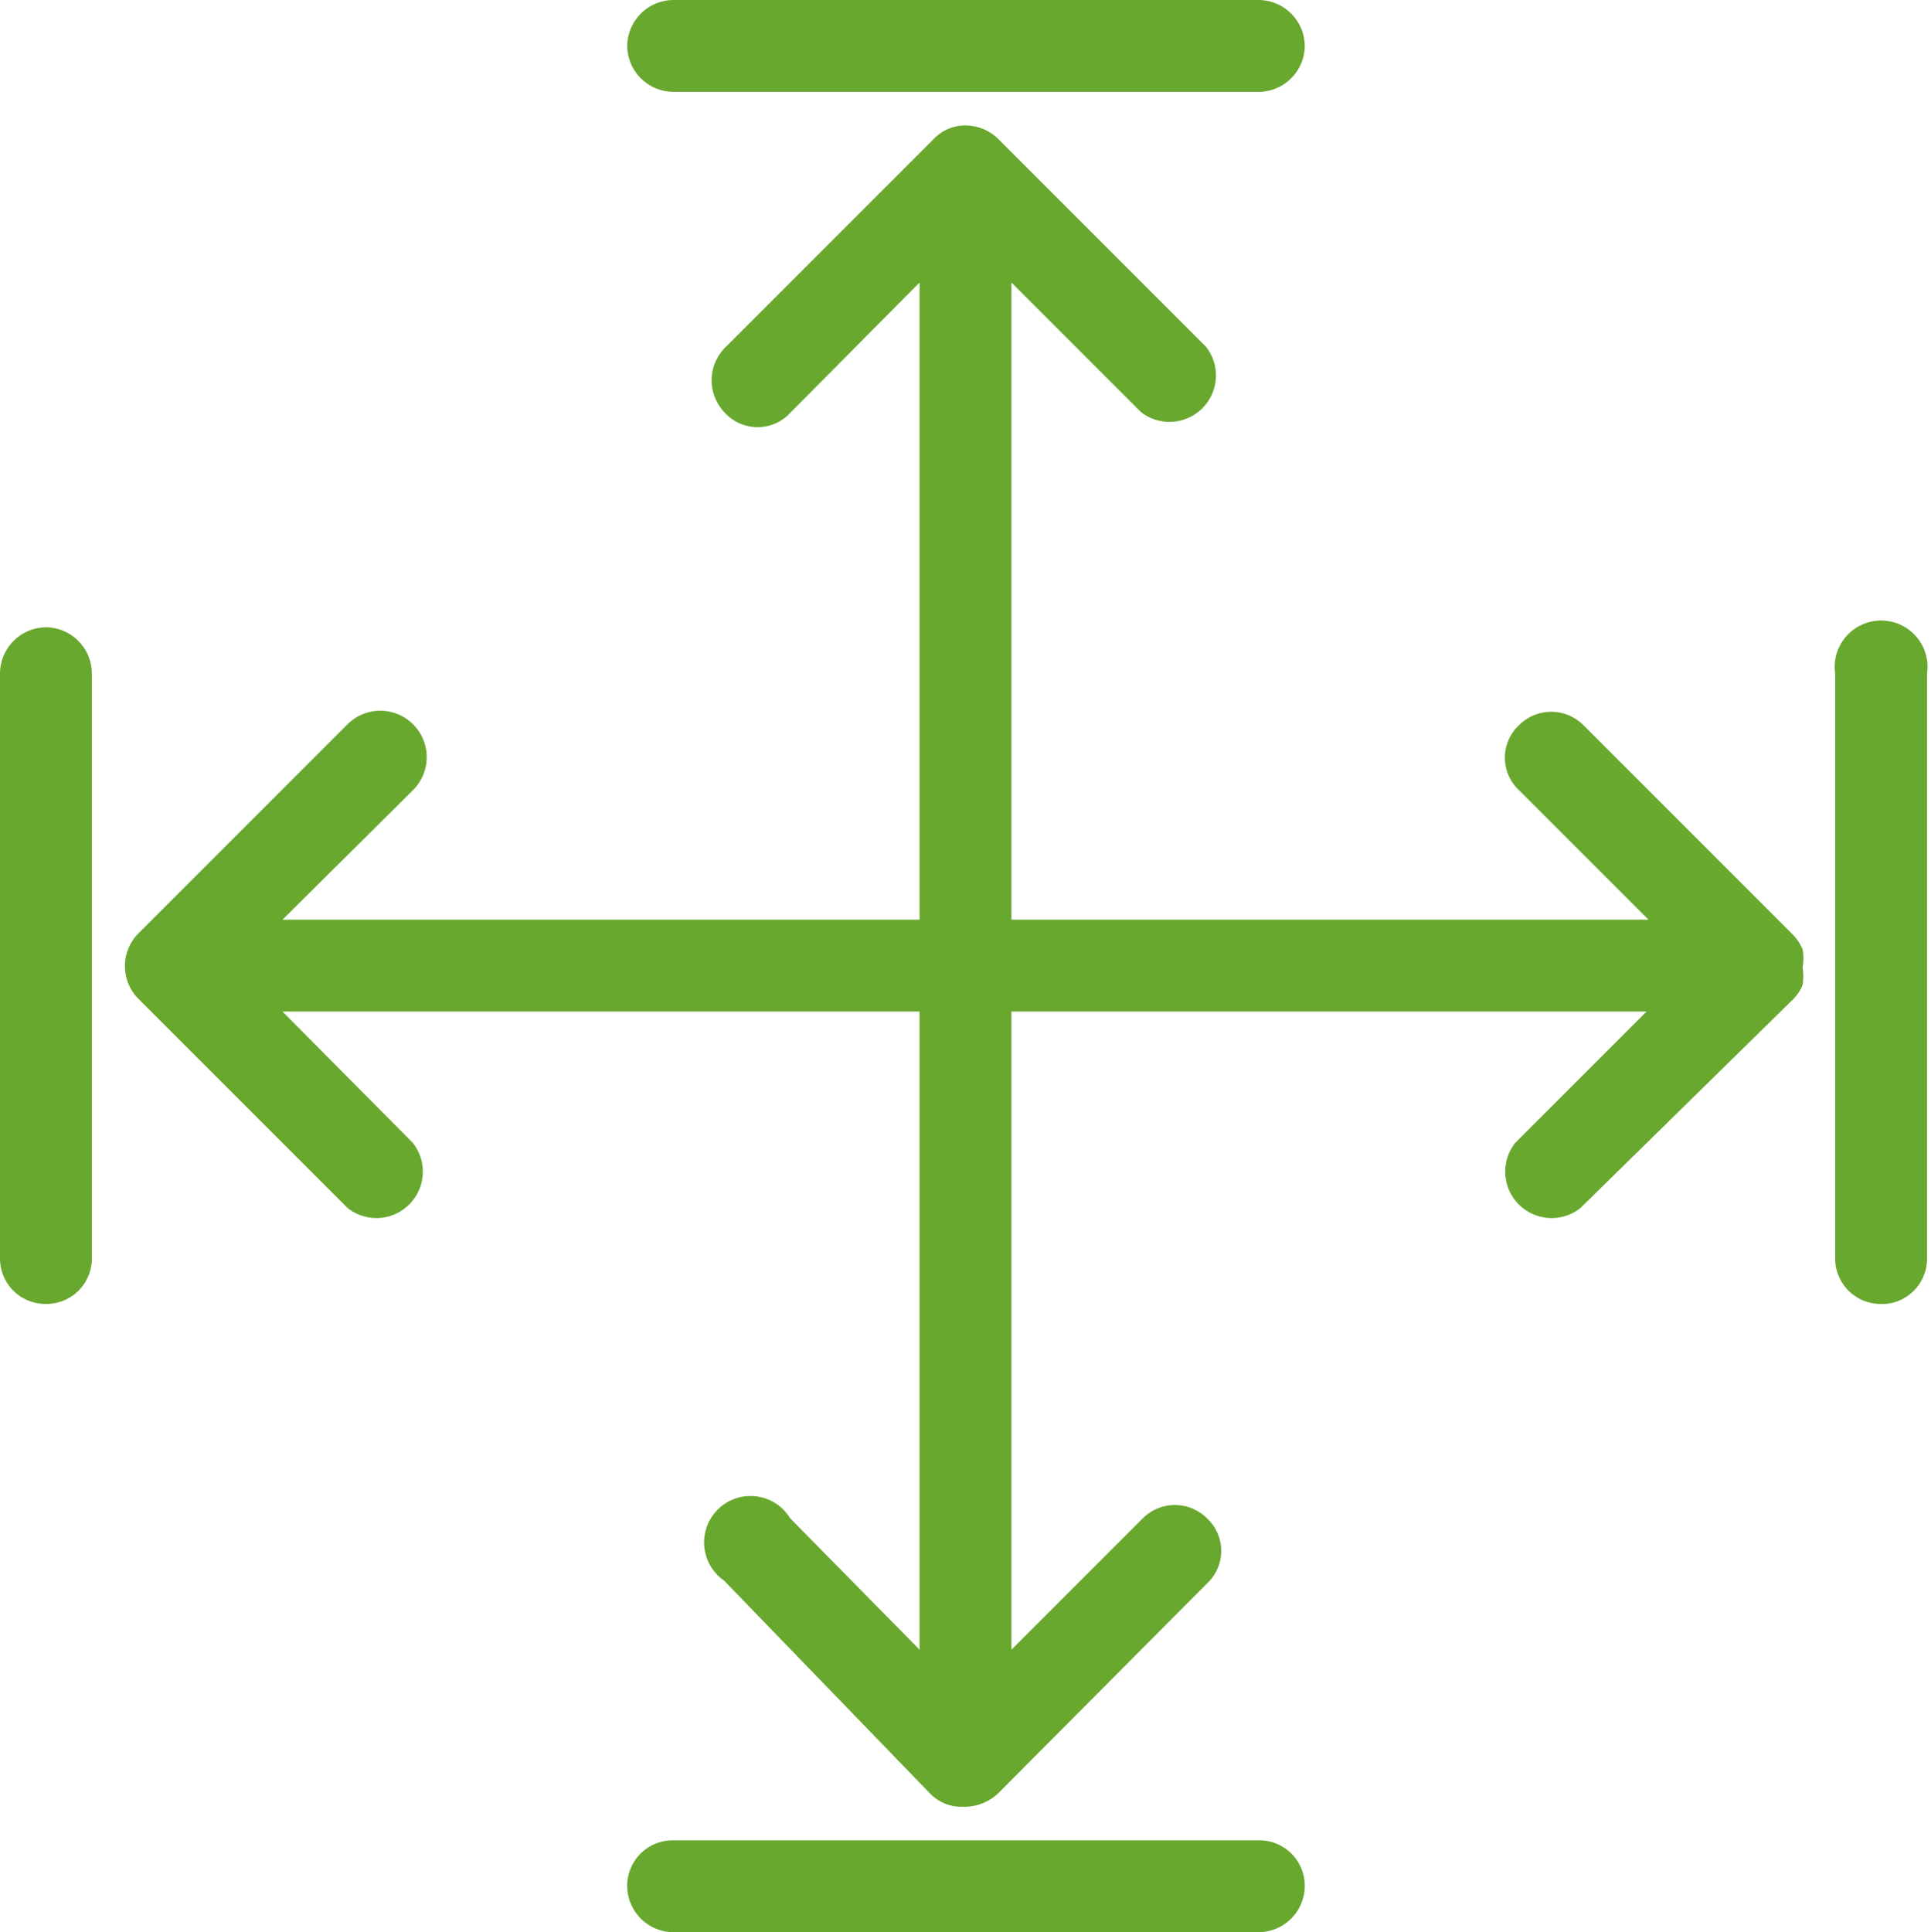 <svg xmlns="http://www.w3.org/2000/svg" viewBox="0 0 19.55 19.56"><defs><style>.cls-1{fill:#69a82f;}</style></defs><g id="Ebene_2" data-name="Ebene 2"><g id="Ebene_1-2" data-name="Ebene 1"><g id="Gruppe_333" data-name="Gruppe 333"><g id="Gruppe_108" data-name="Gruppe 108"><g id="Gruppe_107" data-name="Gruppe 107"><g id="Gruppe_106" data-name="Gruppe 106"><g id="Pfad_81" data-name="Pfad 81"><path class="cls-1" d="M12.74,19.56H6.82a.47.47,0,0,1-.47-.47.46.46,0,0,1,.47-.46h5.92a.46.46,0,0,1,.47.46A.47.47,0,0,1,12.74,19.56Zm-3-1.27h0a.44.44,0,0,1-.32-.13h0L7.33,16A.47.47,0,1,1,8,15.37L9.31,16.7V10.24H2.86l1.32,1.33a.47.47,0,0,1-.66.66L1.4,10.11a.47.47,0,0,1,0-.66L3.52,7.33A.47.47,0,0,1,4.18,8L2.86,9.31H9.31V2.86L8,4.18a.45.45,0,0,1-.66,0,.47.47,0,0,1,0-.66L9.45,1.41a.44.44,0,0,1,.33-.14h0a.48.48,0,0,1,.32.13h0l2.11,2.11a.47.47,0,0,1-.66.66L10.24,2.86V9.31h6.45L15.38,8a.45.45,0,0,1,0-.66.46.46,0,0,1,.65,0l2.12,2.12h0a.49.49,0,0,1,.1.15.48.48,0,0,1,0,.18.58.58,0,0,1,0,.18.42.42,0,0,1-.09.14h0L16,12.23a.47.47,0,0,1-.66-.66l1.33-1.33H10.24V16.7l1.33-1.33a.46.46,0,0,1,.65,0,.45.45,0,0,1,0,.66l-2.11,2.12a.5.5,0,0,1-.33.14Zm9.31-5.09a.46.46,0,0,1-.47-.46V6.82a.47.47,0,1,1,.93,0v5.92A.46.46,0,0,1,19.09,13.2ZM.47,13.2A.46.46,0,0,1,0,12.74V6.82a.47.47,0,0,1,.47-.47.47.47,0,0,1,.46.47v5.92A.46.46,0,0,1,.47,13.2ZM12.74.93H6.82A.47.47,0,0,1,6.35.47.47.47,0,0,1,6.82,0h5.92a.47.47,0,0,1,.47.47A.47.47,0,0,1,12.74.93Z"/></g></g></g></g></g></g></g></svg>